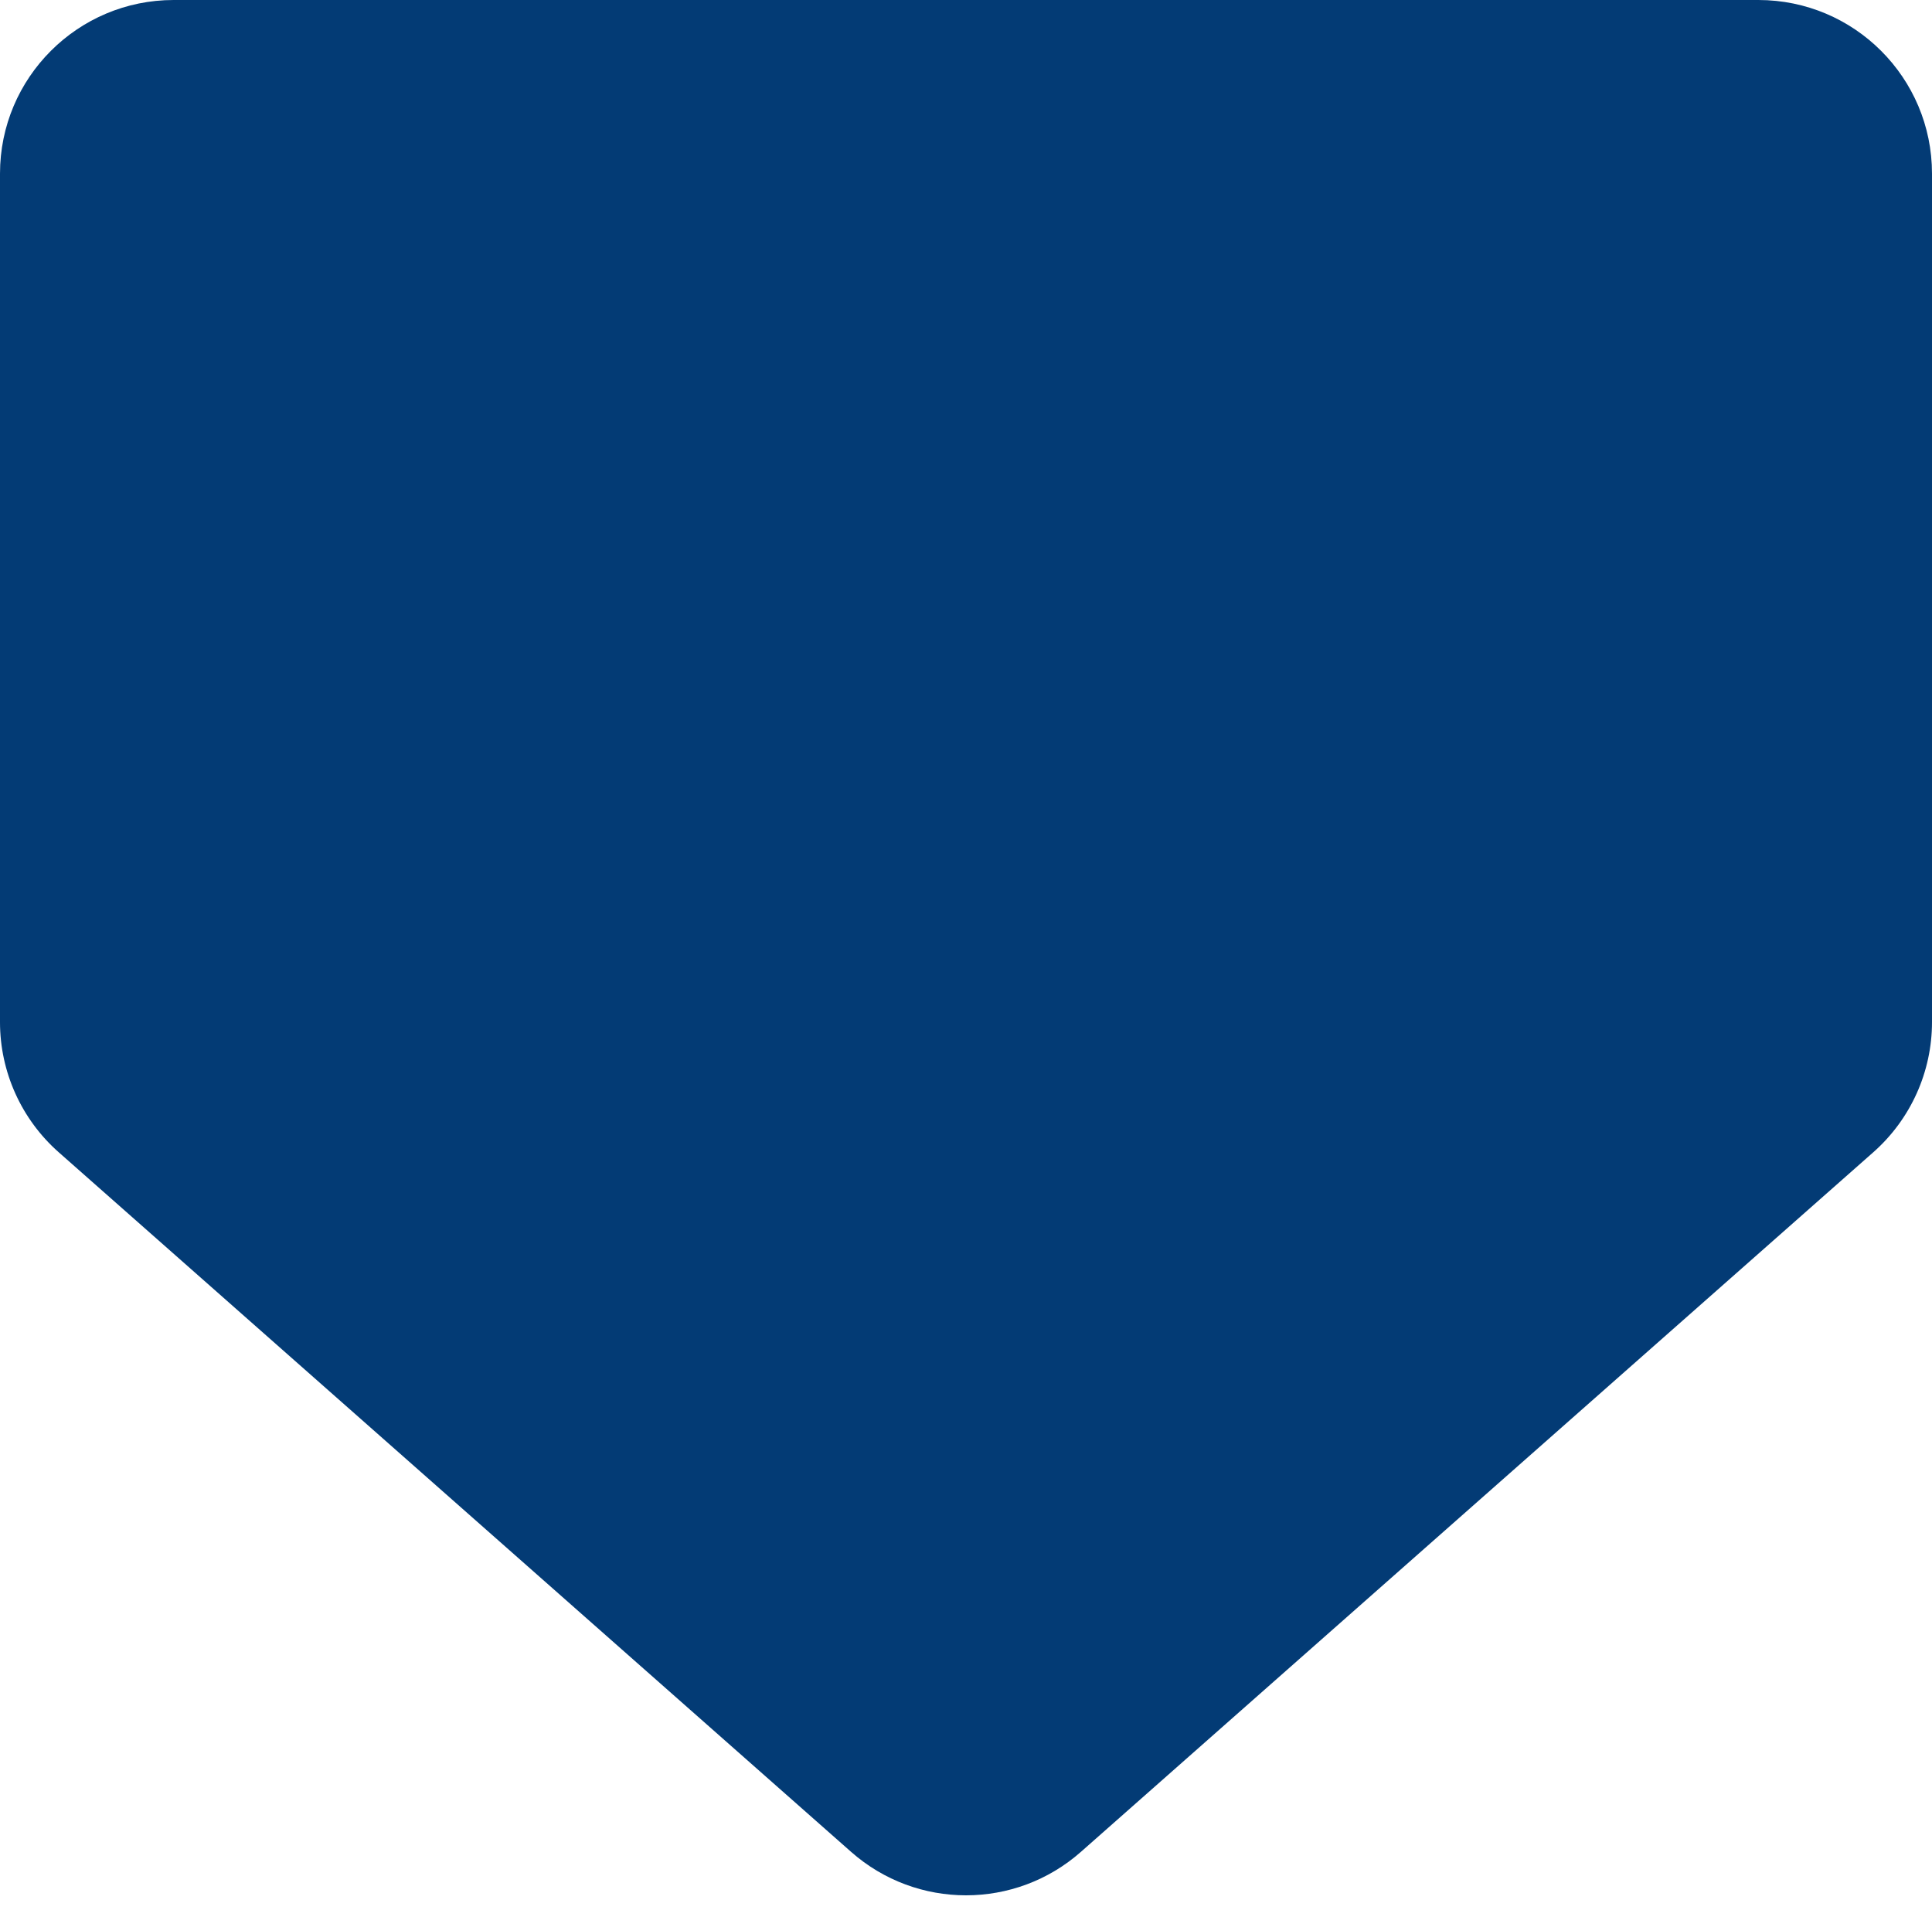 <?xml version="1.0" encoding="UTF-8"?> <svg xmlns="http://www.w3.org/2000/svg" width="89" height="88" viewBox="0 0 89 88" fill="none"><path d="M81 -3.49691e-07C85.418 -1.56562e-07 89 3.582 89 8L89 47.094C89 49.388 88.015 51.572 86.296 53.09L49.795 85.323C46.77 87.995 42.23 87.995 39.205 85.323L2.704 53.09C0.985 51.572 -2.15881e-06 49.388 -2.05853e-06 47.094L-3.49691e-07 8C-1.56562e-07 3.582 3.582 -3.73375e-06 8 -3.54062e-06L81 -3.49691e-07Z" fill="#033B75"></path></svg> 